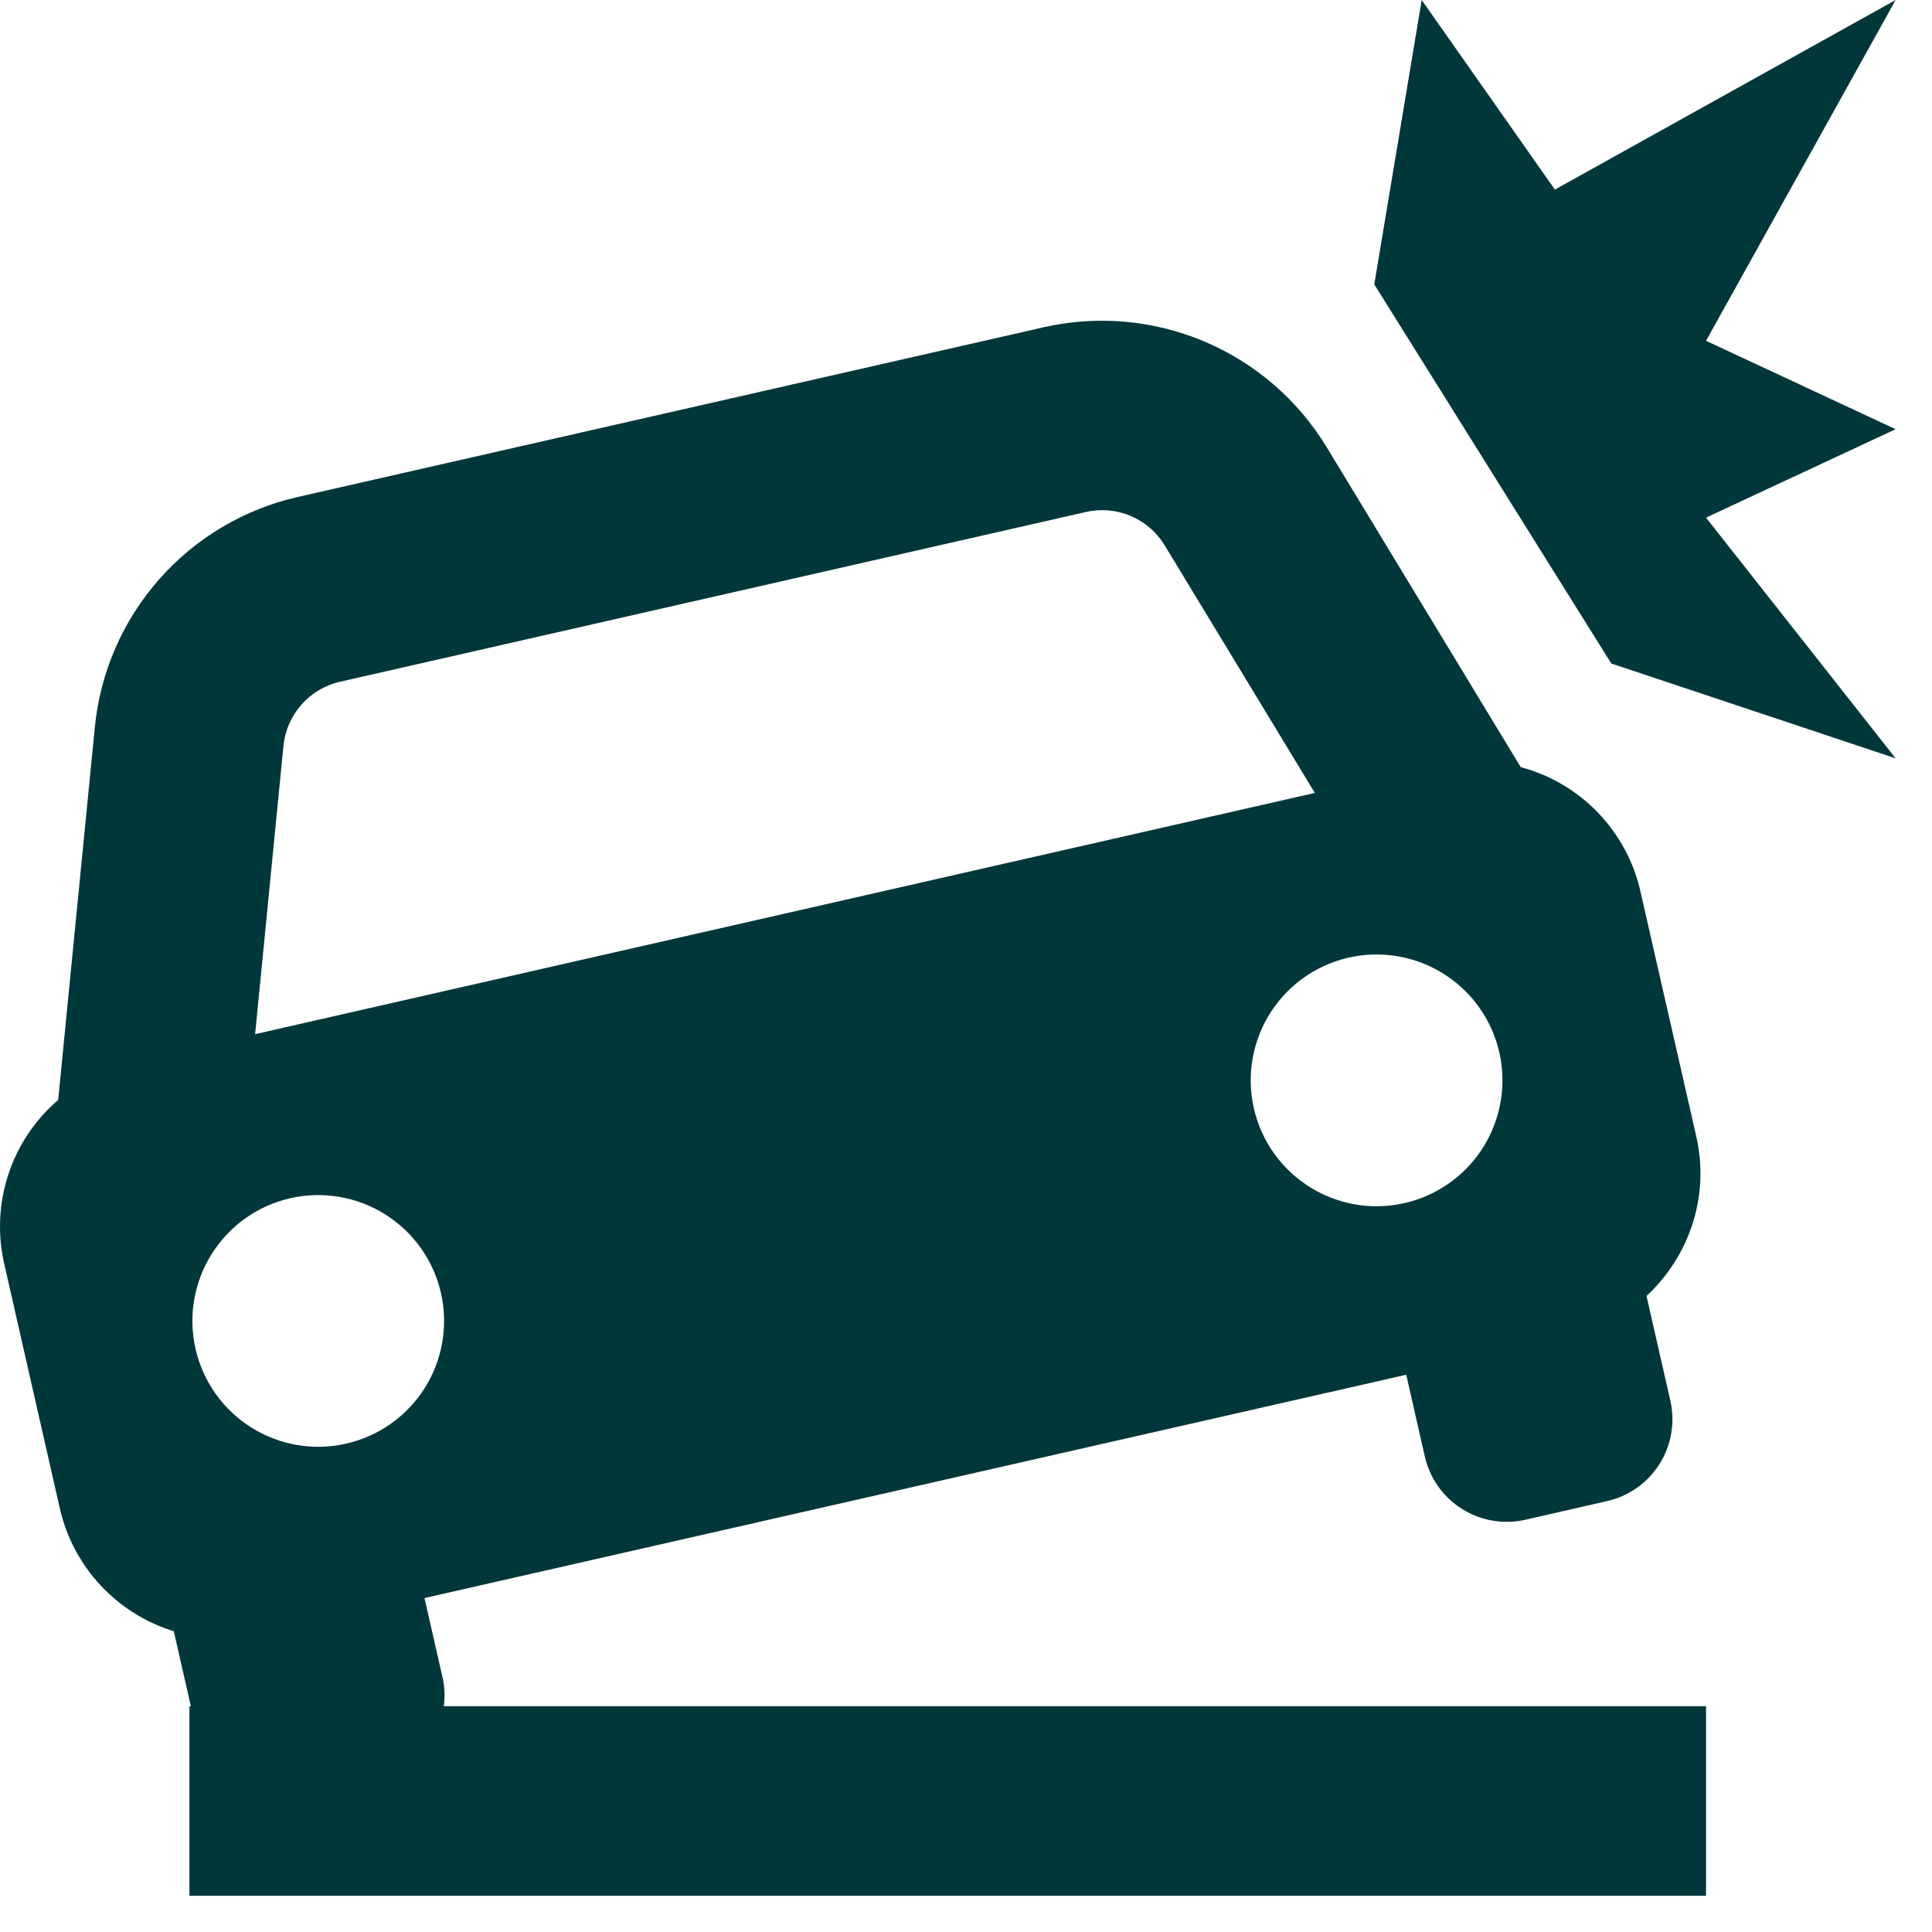 <svg width="46" height="46" viewBox="0 0 46 46" fill="none" xmlns="http://www.w3.org/2000/svg">
<path d="M1.427 35.925C1.584 36.606 1.917 37.233 2.393 37.745C2.868 38.256 3.47 38.633 4.138 38.839L4.544 40.624H4.51V45.138H40.62V40.624H10.566C10.595 40.416 10.59 40.203 10.55 39.997L10.107 38.049L33.482 32.732L33.924 34.679C34.042 35.196 34.36 35.645 34.809 35.927C35.258 36.209 35.8 36.302 36.317 36.185L38.264 35.74C38.52 35.682 38.762 35.574 38.977 35.422C39.191 35.271 39.373 35.078 39.513 34.856C39.653 34.634 39.747 34.386 39.791 34.127C39.836 33.869 39.828 33.604 39.77 33.348L39.203 30.858C40.21 29.92 40.715 28.498 40.388 27.06L39.056 21.215C38.895 20.511 38.544 19.864 38.042 19.344C37.541 18.824 36.907 18.451 36.208 18.265L31.584 10.641C30.902 9.521 29.886 8.643 28.678 8.132C27.471 7.621 26.133 7.501 24.854 7.791L7.097 11.831C5.816 12.121 4.66 12.806 3.791 13.791C2.923 14.775 2.386 16.008 2.258 17.315L1.385 26.189C0.837 26.659 0.427 27.27 0.201 27.956C-0.026 28.641 -0.061 29.376 0.098 30.08L1.427 35.925ZM8.243 34.372C7.86 34.46 7.462 34.471 7.074 34.405C6.687 34.339 6.315 34.197 5.982 33.987C5.649 33.778 5.361 33.505 5.133 33.184C4.905 32.863 4.743 32.5 4.656 32.117C4.568 31.733 4.557 31.336 4.623 30.948C4.69 30.56 4.831 30.189 5.041 29.856C5.25 29.523 5.523 29.234 5.844 29.006C6.165 28.779 6.528 28.617 6.912 28.529C7.686 28.353 8.5 28.491 9.172 28.914C9.845 29.337 10.322 30.01 10.499 30.785C10.675 31.56 10.537 32.373 10.114 33.046C9.691 33.719 9.018 34.196 8.243 34.372ZM33.57 28.613C33.18 28.72 32.772 28.747 32.371 28.693C31.97 28.638 31.584 28.503 31.237 28.295C30.89 28.087 30.588 27.811 30.35 27.484C30.112 27.156 29.944 26.784 29.854 26.389C29.764 25.995 29.754 25.586 29.827 25.188C29.899 24.79 30.051 24.41 30.274 24.072C30.497 23.735 30.786 23.445 31.123 23.222C31.461 22.999 31.84 22.847 32.239 22.774C32.998 22.636 33.782 22.796 34.426 23.221C35.071 23.646 35.526 24.304 35.698 25.056C35.869 25.809 35.744 26.599 35.348 27.262C34.951 27.924 34.315 28.408 33.57 28.613ZM8.097 16.232L25.856 12.19C26.212 12.109 26.584 12.142 26.92 12.284C27.256 12.426 27.539 12.67 27.729 12.982L31.306 18.879L30.029 19.17L7.356 24.331L6.074 24.623L6.749 17.757C6.785 17.394 6.935 17.051 7.177 16.777C7.419 16.503 7.74 16.312 8.097 16.232ZM37.021 4.514L33.85 0L32.721 6.771L38.364 15.798L45.134 18.055L40.62 12.325L45.134 10.219L40.62 8.114L45.134 0L37.021 4.514Z" fill="#00373A"/>
</svg>
